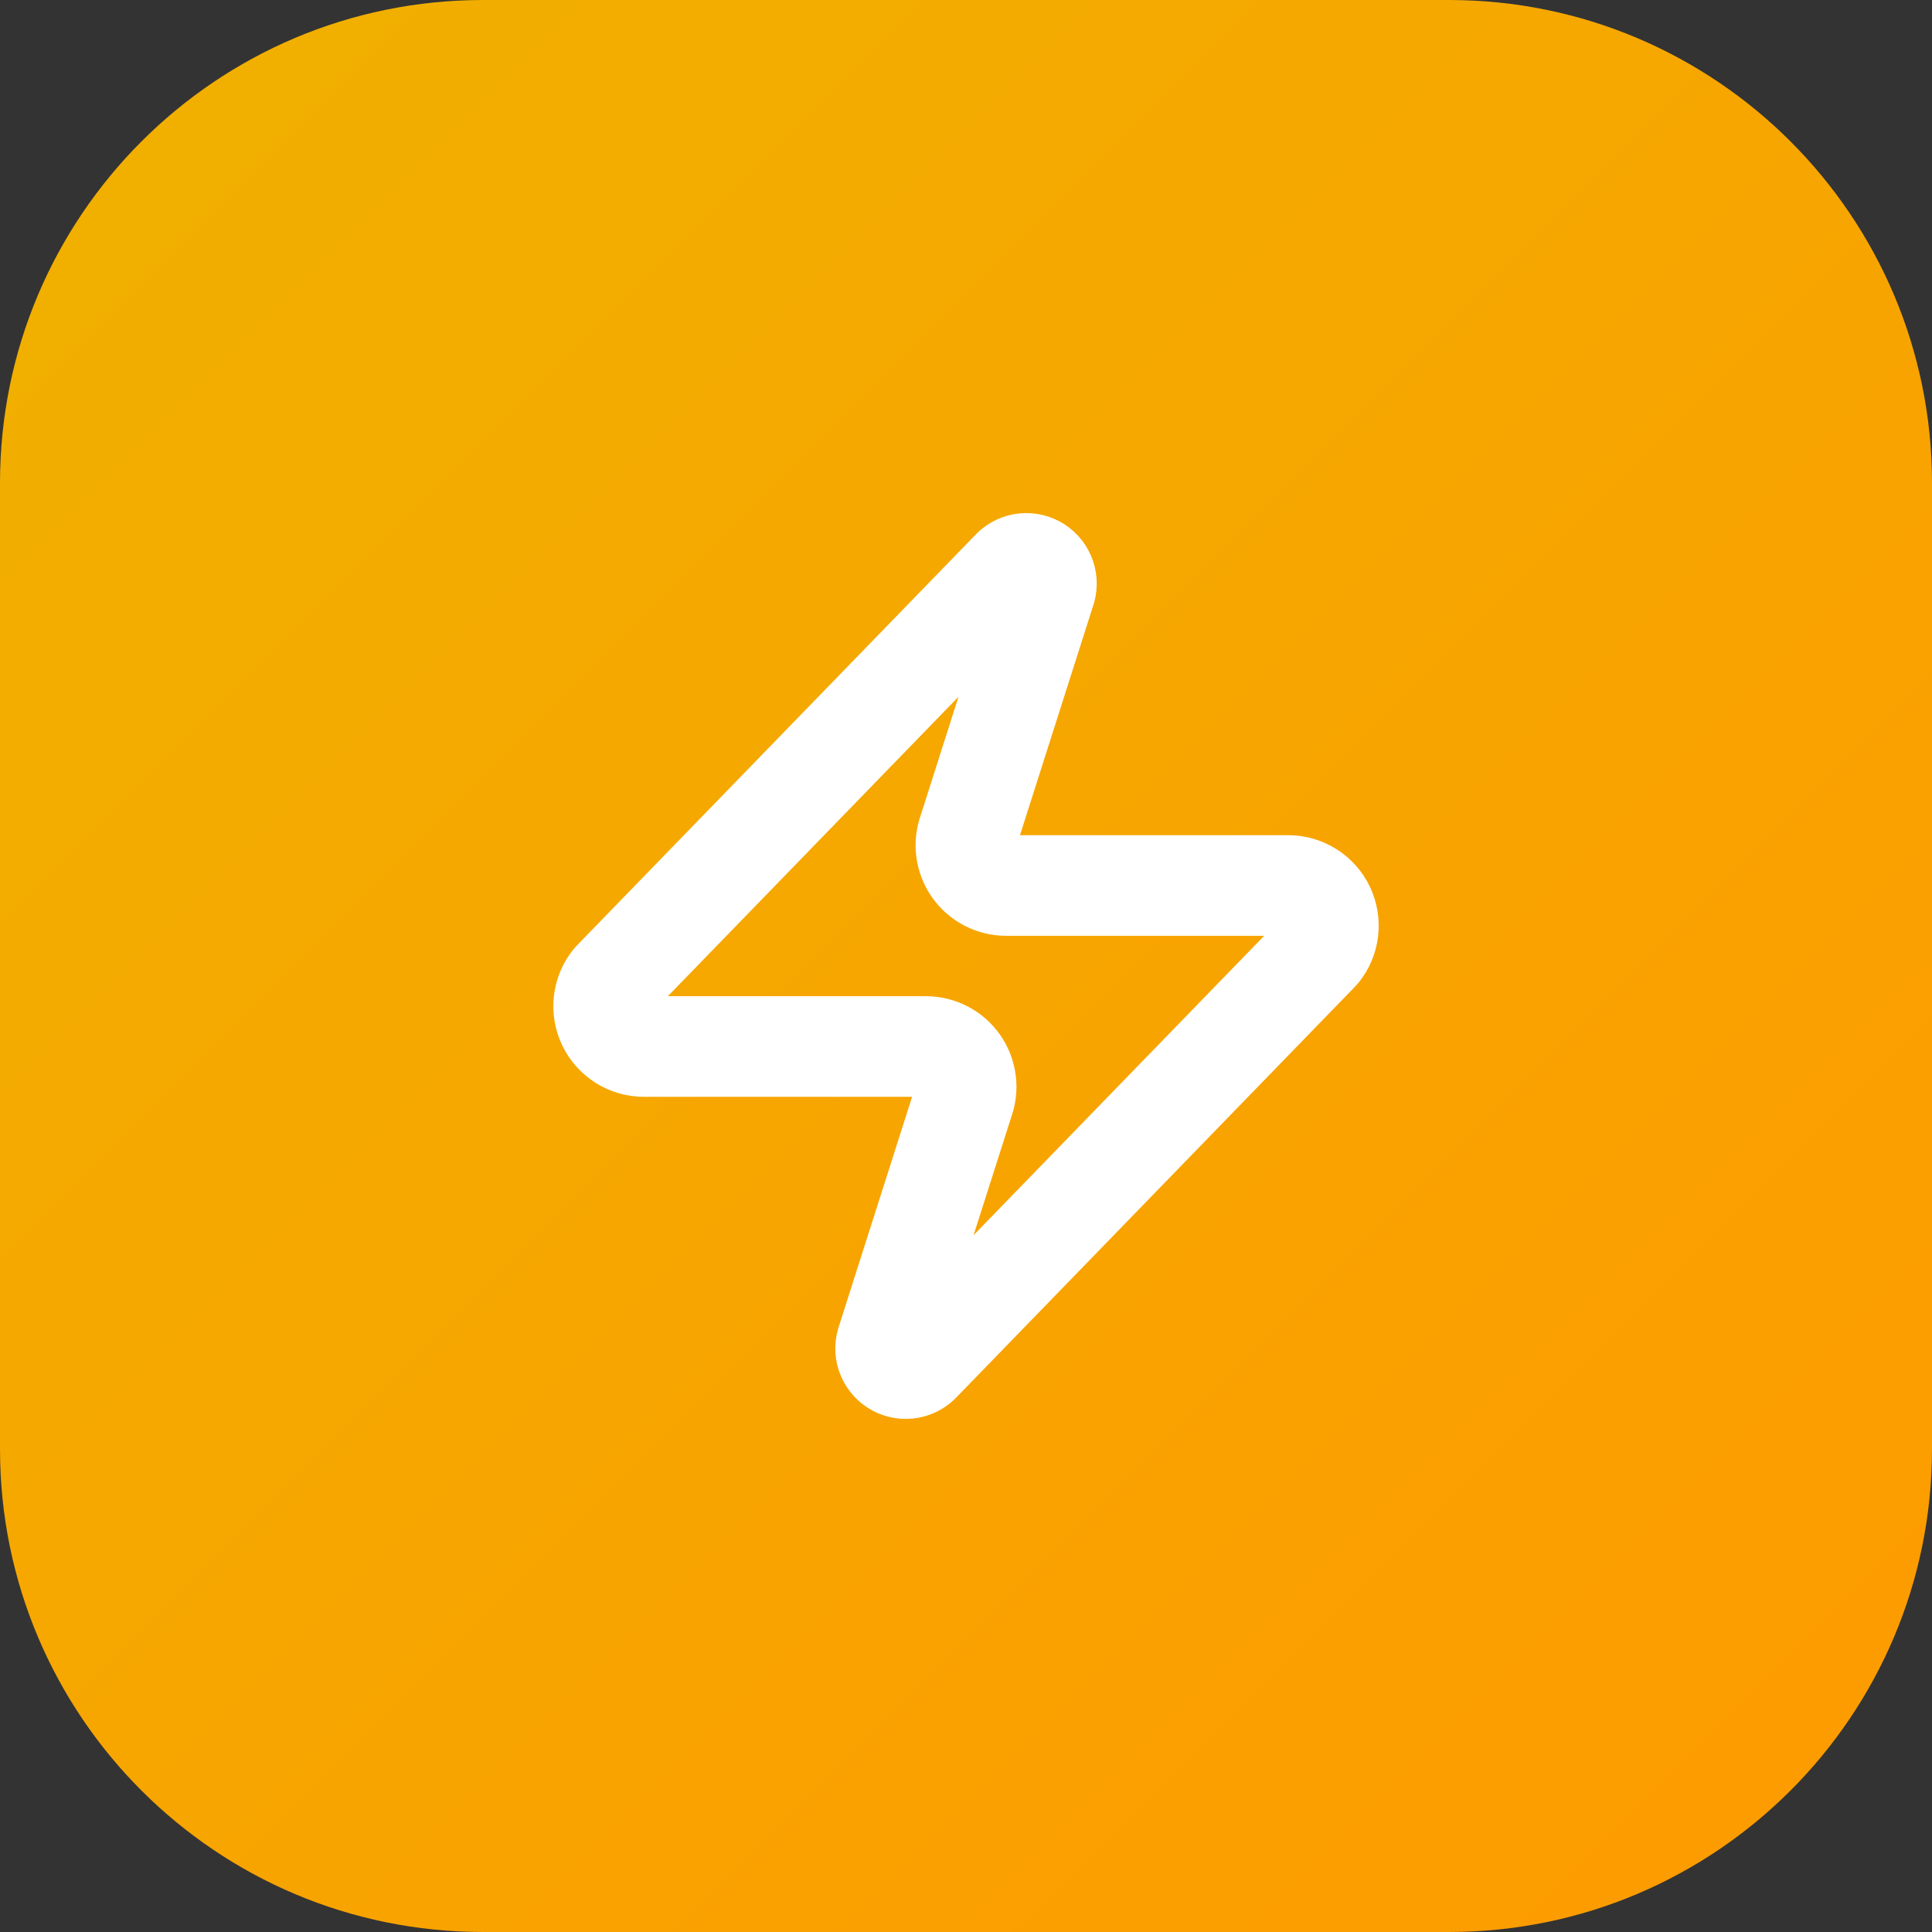 <svg width="64" height="64" viewBox="0 0 64 64" fill="none" xmlns="http://www.w3.org/2000/svg">
<rect x="0" y="0" width="64" height="64" fill="#333333" stroke="none"/>
<path d="M0 16C0 7.163 7.163 0 16 0H48C56.837 0 64 7.163 64 16V48C64 56.837 56.837 64 48 64H16C7.163 64 0 56.837 0 48V16Z" fill="url(#paint0_linear_202_963)"/>
<path d="M21.334 34.667C21.082 34.667 20.834 34.597 20.621 34.462C20.407 34.328 20.236 34.136 20.127 33.909C20.018 33.681 19.976 33.427 20.005 33.177C20.035 32.926 20.135 32.689 20.294 32.493L33.494 18.893C33.593 18.779 33.728 18.702 33.877 18.674C34.025 18.647 34.179 18.671 34.312 18.742C34.446 18.813 34.551 18.928 34.61 19.067C34.67 19.206 34.681 19.361 34.641 19.507L32.081 27.533C32.005 27.735 31.98 27.953 32.007 28.167C32.034 28.381 32.112 28.585 32.235 28.762C32.359 28.939 32.523 29.083 32.714 29.183C32.906 29.282 33.118 29.334 33.334 29.333H42.667C42.92 29.332 43.167 29.403 43.381 29.537C43.594 29.671 43.766 29.863 43.875 30.091C43.983 30.319 44.026 30.572 43.996 30.823C43.966 31.074 43.866 31.311 43.707 31.507L30.507 45.107C30.408 45.221 30.273 45.298 30.125 45.326C29.976 45.353 29.822 45.329 29.689 45.258C29.556 45.187 29.451 45.072 29.391 44.933C29.331 44.794 29.32 44.639 29.361 44.493L31.921 36.467C31.996 36.264 32.022 36.047 31.994 35.833C31.968 35.619 31.889 35.415 31.766 35.238C31.643 35.061 31.478 34.916 31.287 34.817C31.096 34.718 30.883 34.666 30.667 34.667H21.334Z" stroke="white" stroke-width="3.333" stroke-linecap="round" stroke-linejoin="round"/>
<defs>
<linearGradient id="paint0_linear_202_963" x1="0" y1="0" x2="64" y2="64" gradientUnits="userSpaceOnUse">
<stop stop-color="#F0B100"/>
<stop offset="1" stop-color="#FE9A00"/>
</linearGradient>
</defs>
</svg>
